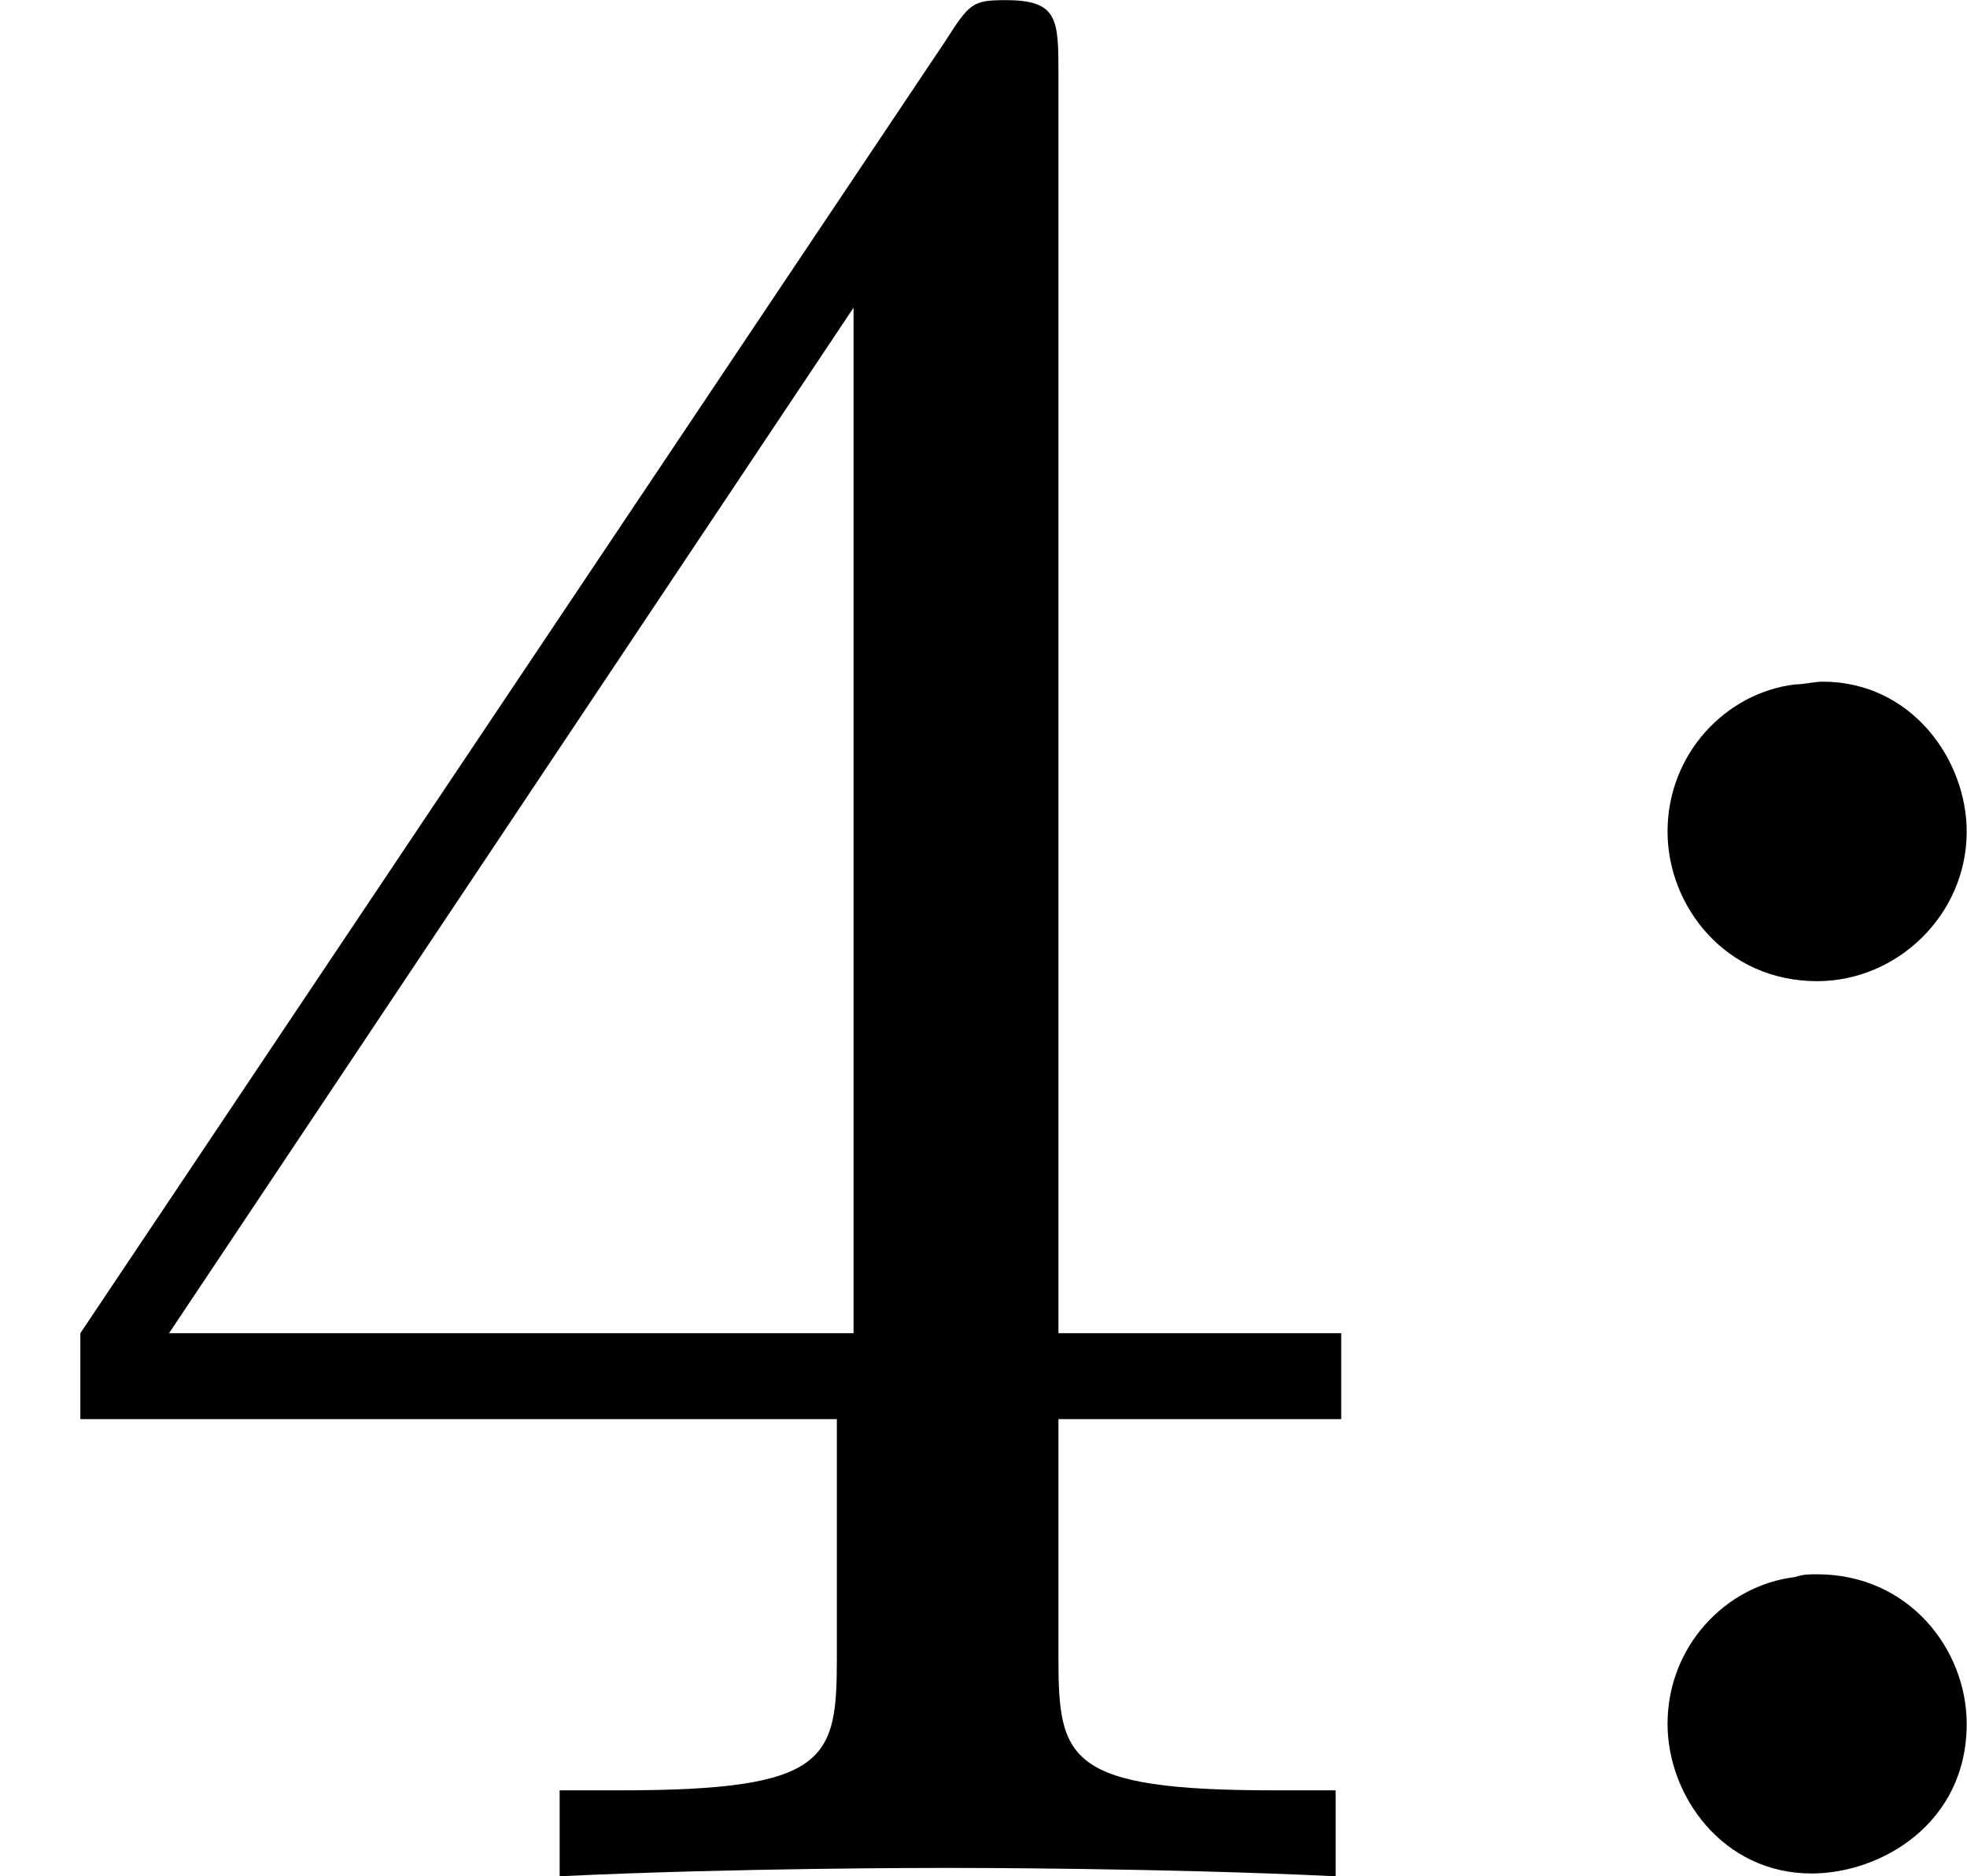 <?xml version='1.0' encoding='UTF-8'?>
<!-- This file was generated by dvisvgm 2.13.3 -->
<svg version='1.1' xmlns='http://www.w3.org/2000/svg' xmlns:xlink='http://www.w3.org/1999/xlink' width='12.73pt' height='12.14pt' viewBox='34.038 484.397 12.73 12.14'>
<defs>
<path id='g1-58' d='M1.201-3.856C.977-3.829 .789-3.631 .789-3.38C.789-3.138 .977-2.896 1.273-2.896C1.533-2.896 1.757-3.111 1.757-3.38C1.757-3.613 1.578-3.865 1.291-3.865C1.264-3.865 1.228-3.856 1.201-3.856ZM1.201-.968C.977-.941 .789-.744 .789-.493C.789-.26 .968-.009 1.255-.009C1.479-.009 1.757-.17 1.757-.493C1.757-.735 1.569-.977 1.273-.977C1.246-.977 1.228-.977 1.201-.968Z'/>
<path id='g2-52' d='M.26-1.757V-1.479H2.708V-.708C2.708-.377 2.681-.278 2.008-.278H1.811V0C2.376-.027 3.004-.027 3.067-.027C3.111-.027 3.757-.027 4.322 0V-.278H4.125C3.452-.278 3.425-.377 3.425-.708V-1.479H4.34V-1.757H3.425V-5.828C3.425-6.007 3.425-6.07 3.255-6.07C3.147-6.07 3.138-6.061 3.058-5.936L.26-1.757ZM.547-1.757L2.762-5.075V-1.757H.547Z'/>
</defs>
<g id='page19' transform='matrix(2 0 0 2 0 0)'>
<use x='17.019' y='248.269' xlink:href='#g2-52'/>
<use x='21.626' y='248.269' xlink:href='#g1-58'/>
</g>
</svg>